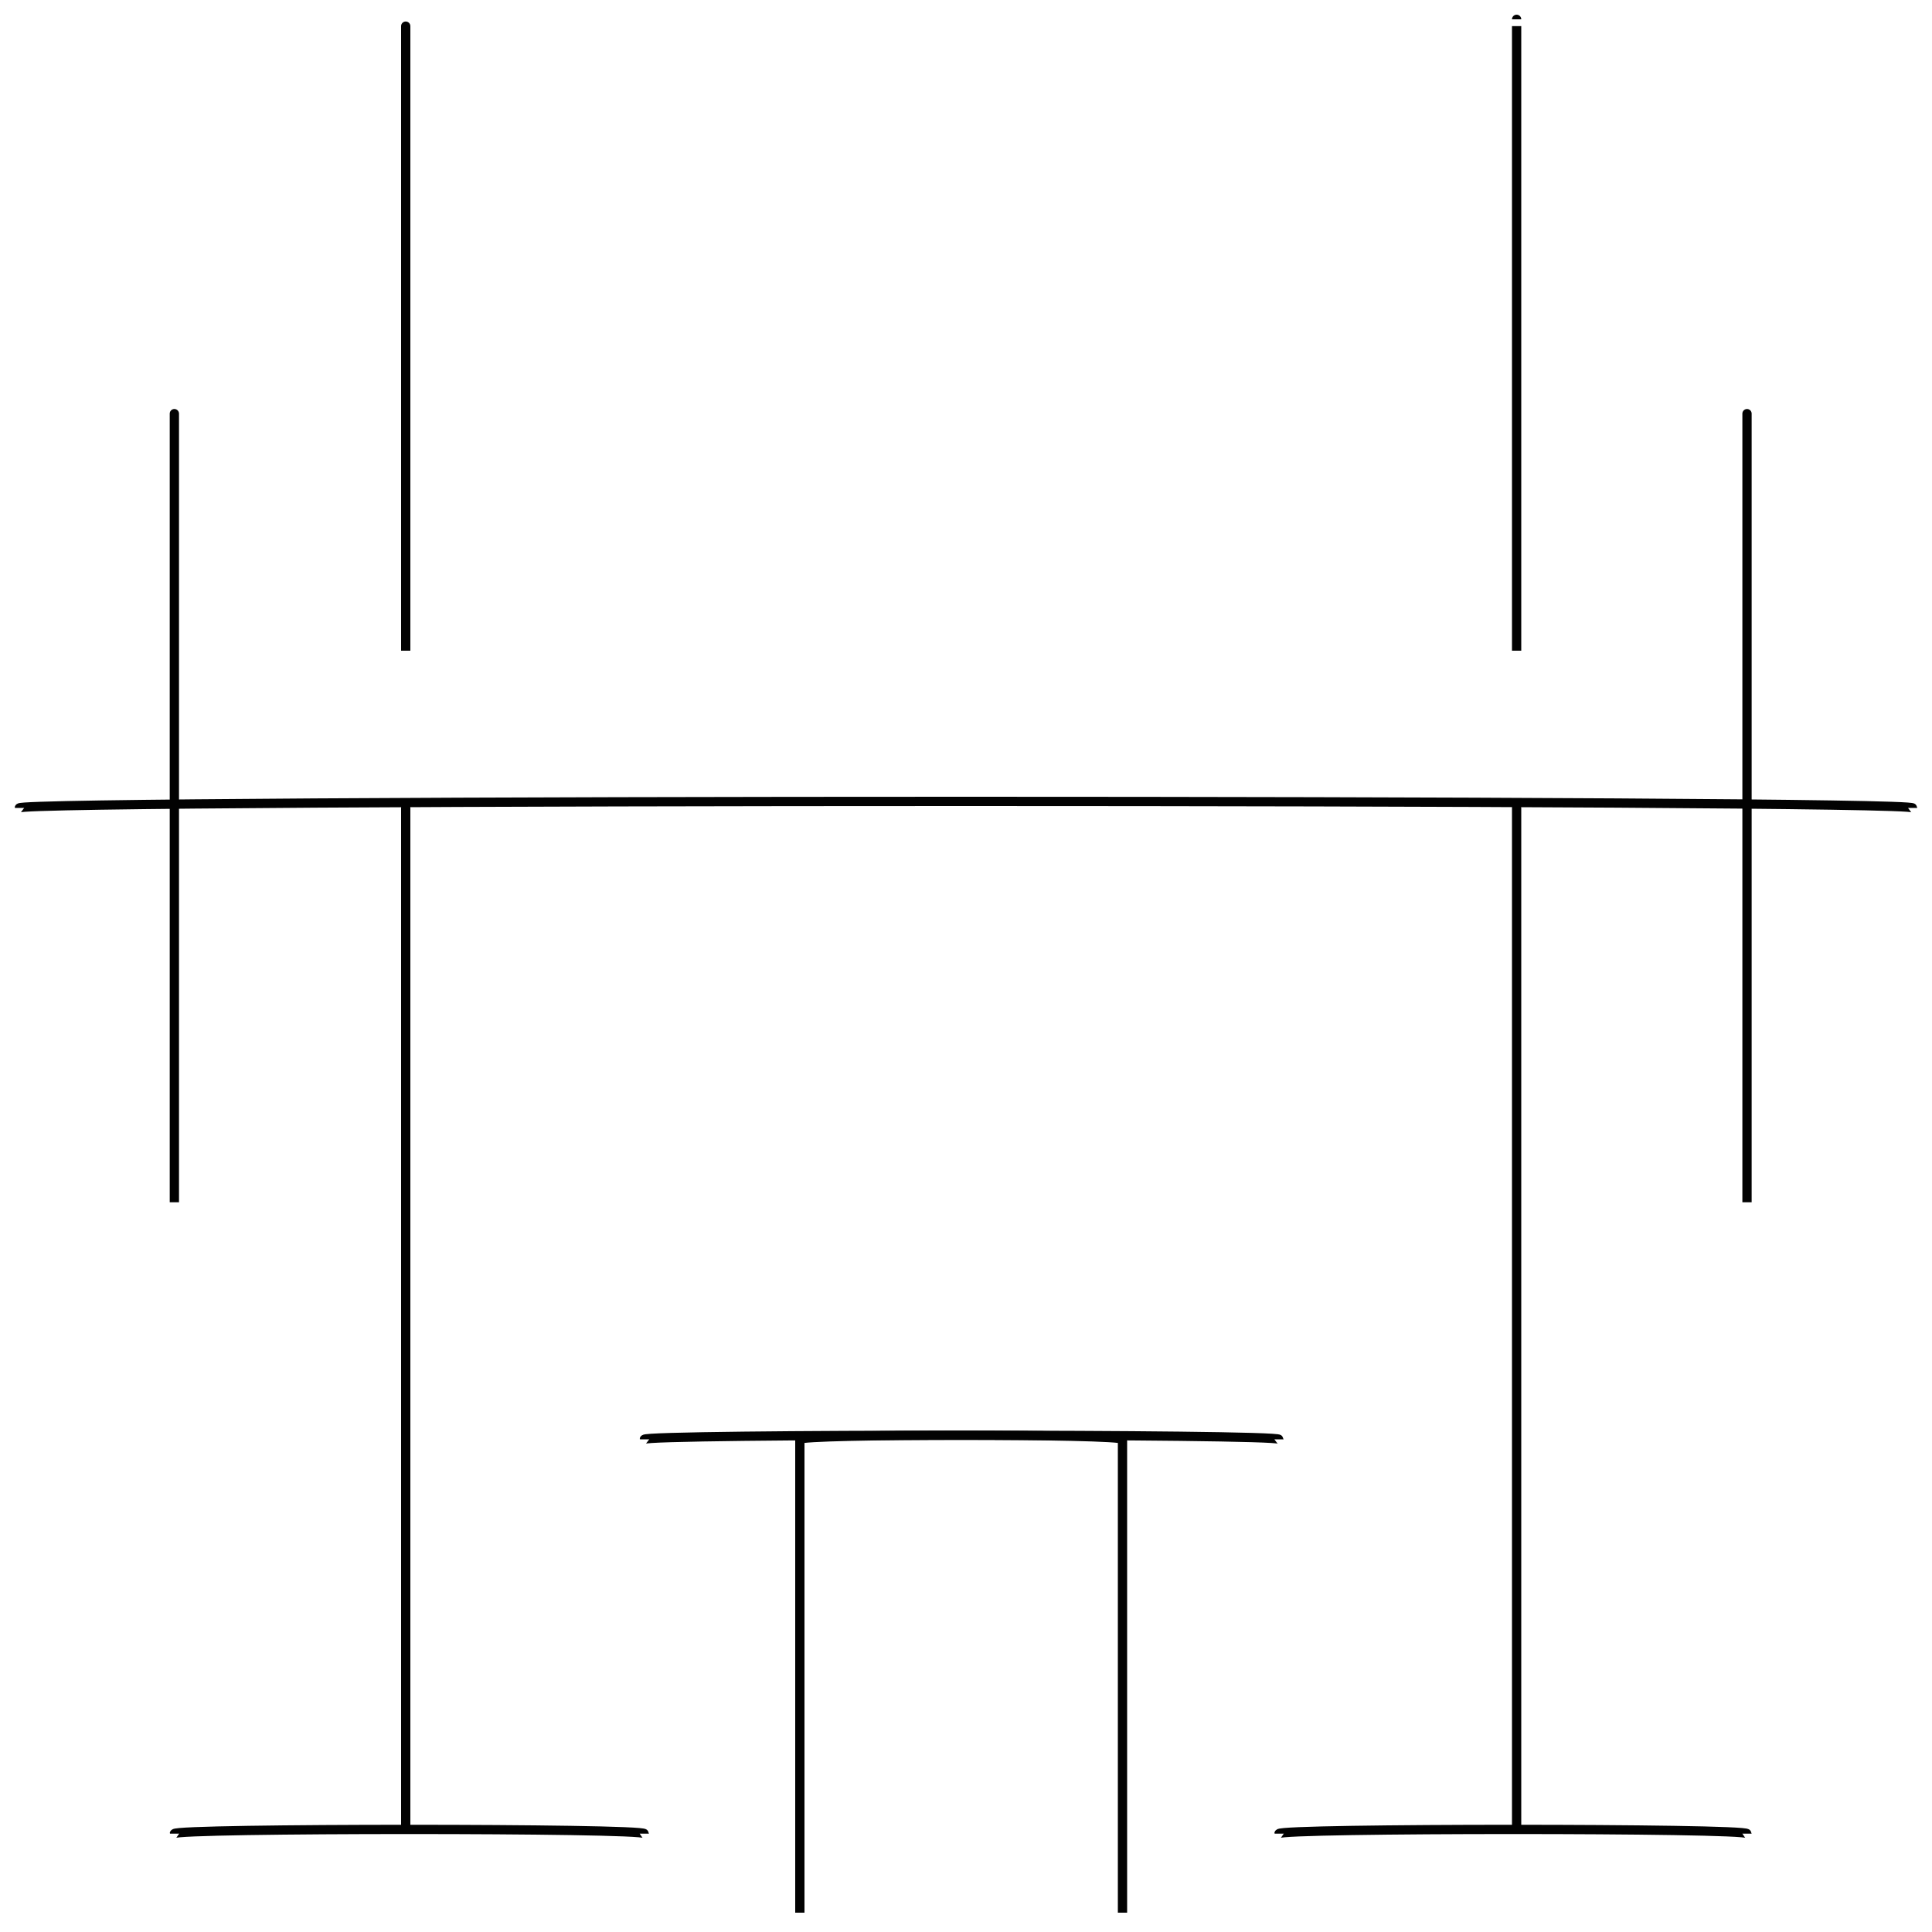 <svg xmlns="http://www.w3.org/2000/svg" version="1.1" xmlns:xlink="http://www.w3.org/1999/xlink" width="100%" height="100%" id="svgWorkerArea" viewBox="0 0 400 400" xmlns:artdraw="https://artdraw.muisca.co" style="background: white;"><defs id="defsdoc"><pattern id="patternBool" x="0" y="0" width="10" height="10" patternUnits="userSpaceOnUse" patternTransform="rotate(35)"><circle cx="5" cy="5" r="4" style="stroke: none;fill: #ff000070;"></circle></pattern></defs><g id="fileImp-595149886" class="cosito"><path id="polylineImp-395263460" class="grouped" style="fill:none; stroke:#020202; stroke-miterlimit:10; stroke-width:1.92px; " d="M165.6 396C165.6 395.867 165.6 296.867 165.6 298 165.6 296.867 232.4 296.867 232.4 298 232.4 296.867 232.4 395.867 232.4 396"></path><path id="lineImp-885232269" class="grouped" style="fill:none; stroke:#020202; stroke-miterlimit:10; stroke-width:1.92px; " d="M84 379.639C84 378.467 84 165.467 84 167.277"></path><path id="lineImp-646912948" class="grouped" style="fill:none; stroke:#020202; stroke-miterlimit:10; stroke-width:1.92px; " d="M314 167.277C314 165.467 314 378.467 314 379.639"></path><path id="lineImp-330659637" class="grouped" style="fill:none; stroke:#020202; stroke-miterlimit:10; stroke-width:1.92px; " d="M84 134.724C84 133.167 84 3.767 84 4"></path><path id="lineImp-168240291" class="grouped" style="fill:none; stroke:#020202; stroke-miterlimit:10; stroke-width:1.92px; " d="M314 4C314 3.767 314 133.167 314 134.724"></path><path id="lineImp-414657841" class="grouped" style="fill:none; stroke:#020202; stroke-miterlimit:10; stroke-width:1.92px; " d="M361.7 85.639C361.7 83.967 361.7 247.367 361.7 248.915"></path><path id="lineImp-777124229" class="grouped" style="fill:none; stroke:#020202; stroke-miterlimit:10; stroke-width:1.92px; " d="M36.1 85.639C36.1 83.967 36.1 247.367 36.1 248.915"></path><path id="lineImp-193546130" class="grouped" style="fill:none; stroke:#020202; stroke-miterlimit:10; stroke-width:1.92px; " d="M4 167.277C4 165.467 396 165.467 396 167.277"></path><path id="lineImp-231788491" class="grouped" style="fill:none; stroke:#020202; stroke-miterlimit:10; stroke-width:1.92px; " d="M133.4 298C133.4 296.867 264.8 296.867 264.8 298"></path><path id="lineImp-238264943" class="grouped" style="fill:none; stroke:#020202; stroke-miterlimit:10; stroke-width:1.92px; " d="M36.1 379.639C36.1 378.467 133.4 378.467 133.4 379.639"></path><path id="lineImp-760513993" class="grouped" style="fill:none; stroke:#020202; stroke-miterlimit:10; stroke-width:1.92px; " d="M264.8 379.639C264.8 378.467 361.7 378.467 361.7 379.639"></path></g></svg>